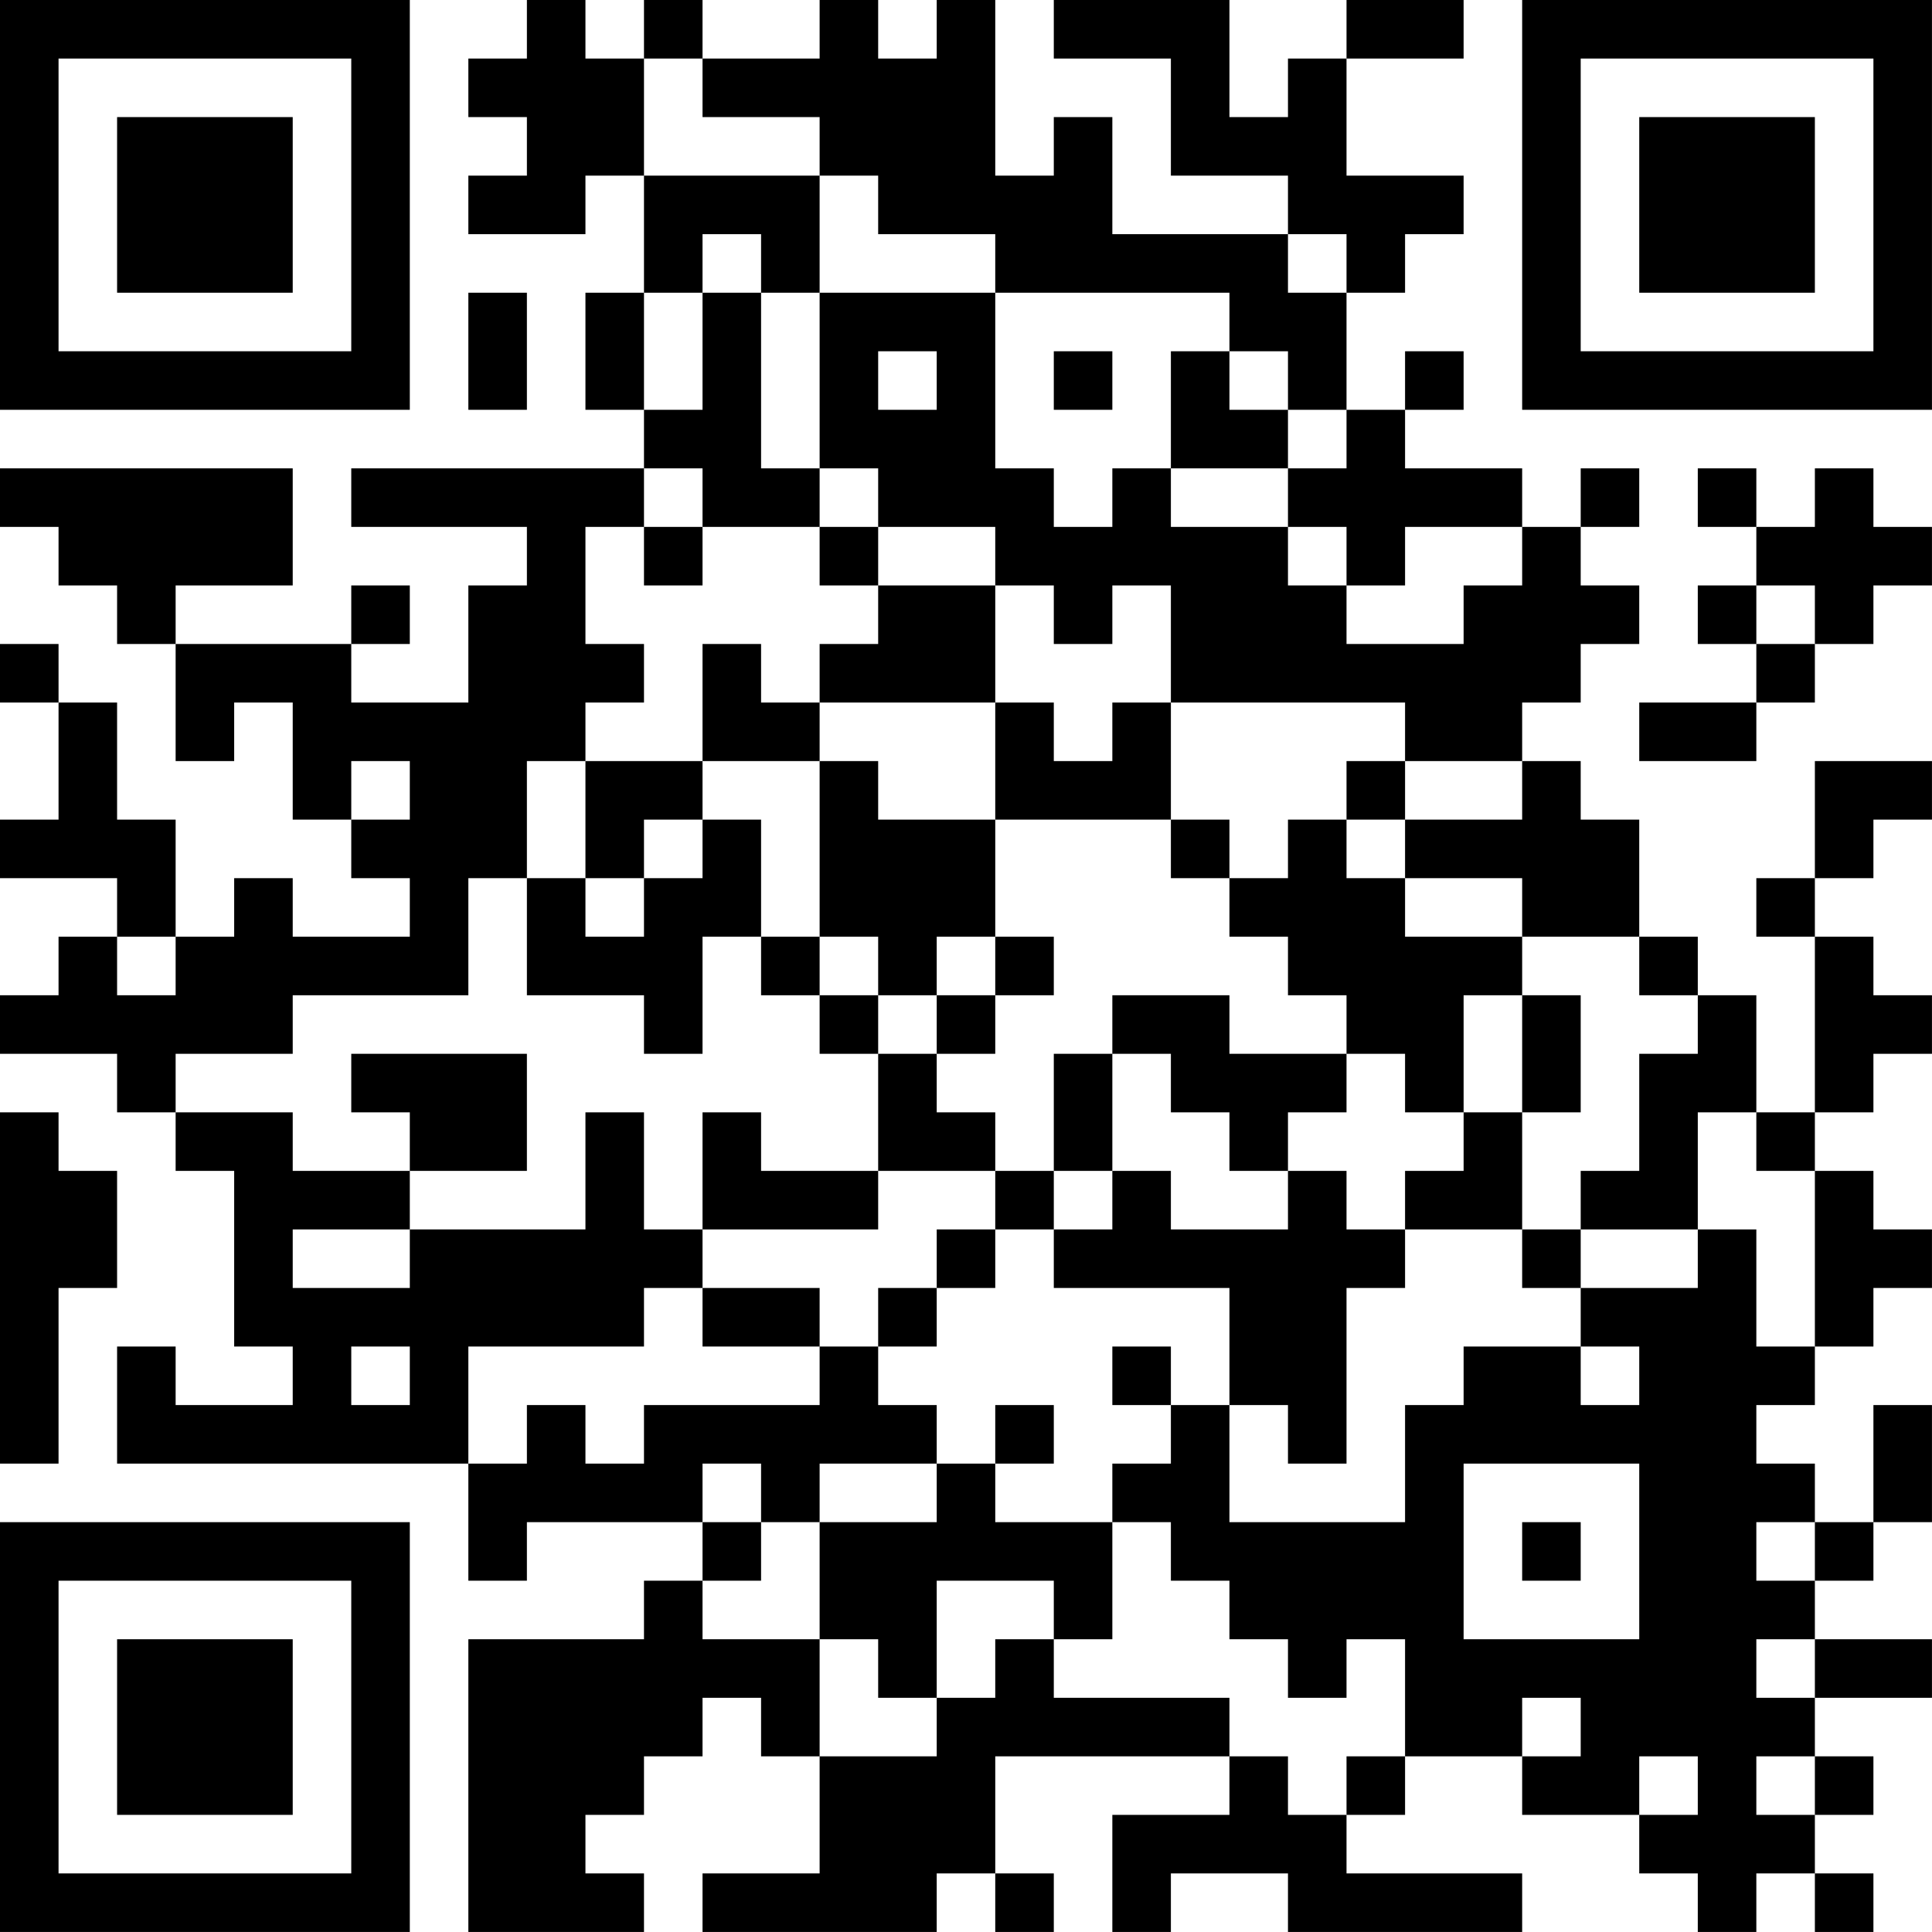 <?xml version="1.0" encoding="UTF-8"?>
<svg xmlns="http://www.w3.org/2000/svg" version="1.1" width="400" height="400" viewBox="0 0 400 400"><rect x="0" y="0" width="400" height="400" fill="#ffffff"/><g transform="scale(12.121)"><g transform="translate(0,0)"><path fill-rule="evenodd" d="M9 0L9 1L8 1L8 2L9 2L9 3L8 3L8 4L10 4L10 3L11 3L11 5L10 5L10 7L11 7L11 8L6 8L6 9L9 9L9 10L8 10L8 12L6 12L6 11L7 11L7 10L6 10L6 11L3 11L3 10L5 10L5 8L0 8L0 9L1 9L1 10L2 10L2 11L3 11L3 13L4 13L4 12L5 12L5 14L6 14L6 15L7 15L7 16L5 16L5 15L4 15L4 16L3 16L3 14L2 14L2 12L1 12L1 11L0 11L0 12L1 12L1 14L0 14L0 15L2 15L2 16L1 16L1 17L0 17L0 18L2 18L2 19L3 19L3 20L4 20L4 23L5 23L5 24L3 24L3 23L2 23L2 25L8 25L8 27L9 27L9 26L12 26L12 27L11 27L11 28L8 28L8 33L11 33L11 32L10 32L10 31L11 31L11 30L12 30L12 29L13 29L13 30L14 30L14 32L12 32L12 33L16 33L16 32L17 32L17 33L18 33L18 32L17 32L17 30L21 30L21 31L19 31L19 33L20 33L20 32L22 32L22 33L26 33L26 32L23 32L23 31L24 31L24 30L26 30L26 31L28 31L28 32L29 32L29 33L30 33L30 32L31 32L31 33L32 33L32 32L31 32L31 31L32 31L32 30L31 30L31 29L33 29L33 28L31 28L31 27L32 27L32 26L33 26L33 24L32 24L32 26L31 26L31 25L30 25L30 24L31 24L31 23L32 23L32 22L33 22L33 21L32 21L32 20L31 20L31 19L32 19L32 18L33 18L33 17L32 17L32 16L31 16L31 15L32 15L32 14L33 14L33 13L31 13L31 15L30 15L30 16L31 16L31 19L30 19L30 17L29 17L29 16L28 16L28 14L27 14L27 13L26 13L26 12L27 12L27 11L28 11L28 10L27 10L27 9L28 9L28 8L27 8L27 9L26 9L26 8L24 8L24 7L25 7L25 6L24 6L24 7L23 7L23 5L24 5L24 4L25 4L25 3L23 3L23 1L25 1L25 0L23 0L23 1L22 1L22 2L21 2L21 0L18 0L18 1L20 1L20 3L22 3L22 4L19 4L19 2L18 2L18 3L17 3L17 0L16 0L16 1L15 1L15 0L14 0L14 1L12 1L12 0L11 0L11 1L10 1L10 0ZM11 1L11 3L14 3L14 5L13 5L13 4L12 4L12 5L11 5L11 7L12 7L12 5L13 5L13 8L14 8L14 9L12 9L12 8L11 8L11 9L10 9L10 11L11 11L11 12L10 12L10 13L9 13L9 15L8 15L8 17L5 17L5 18L3 18L3 19L5 19L5 20L7 20L7 21L5 21L5 22L7 22L7 21L10 21L10 19L11 19L11 21L12 21L12 22L11 22L11 23L8 23L8 25L9 25L9 24L10 24L10 25L11 25L11 24L14 24L14 23L15 23L15 24L16 24L16 25L14 25L14 26L13 26L13 25L12 25L12 26L13 26L13 27L12 27L12 28L14 28L14 30L16 30L16 29L17 29L17 28L18 28L18 29L21 29L21 30L22 30L22 31L23 31L23 30L24 30L24 28L23 28L23 29L22 29L22 28L21 28L21 27L20 27L20 26L19 26L19 25L20 25L20 24L21 24L21 26L24 26L24 24L25 24L25 23L27 23L27 24L28 24L28 23L27 23L27 22L29 22L29 21L30 21L30 23L31 23L31 20L30 20L30 19L29 19L29 21L27 21L27 20L28 20L28 18L29 18L29 17L28 17L28 16L26 16L26 15L24 15L24 14L26 14L26 13L24 13L24 12L20 12L20 10L19 10L19 11L18 11L18 10L17 10L17 9L15 9L15 8L14 8L14 5L17 5L17 8L18 8L18 9L19 9L19 8L20 8L20 9L22 9L22 10L23 10L23 11L25 11L25 10L26 10L26 9L24 9L24 10L23 10L23 9L22 9L22 8L23 8L23 7L22 7L22 6L21 6L21 5L17 5L17 4L15 4L15 3L14 3L14 2L12 2L12 1ZM22 4L22 5L23 5L23 4ZM8 5L8 7L9 7L9 5ZM15 6L15 7L16 7L16 6ZM18 6L18 7L19 7L19 6ZM20 6L20 8L22 8L22 7L21 7L21 6ZM29 8L29 9L30 9L30 10L29 10L29 11L30 11L30 12L28 12L28 13L30 13L30 12L31 12L31 11L32 11L32 10L33 10L33 9L32 9L32 8L31 8L31 9L30 9L30 8ZM11 9L11 10L12 10L12 9ZM14 9L14 10L15 10L15 11L14 11L14 12L13 12L13 11L12 11L12 13L10 13L10 15L9 15L9 17L11 17L11 18L12 18L12 16L13 16L13 17L14 17L14 18L15 18L15 20L13 20L13 19L12 19L12 21L15 21L15 20L17 20L17 21L16 21L16 22L15 22L15 23L16 23L16 22L17 22L17 21L18 21L18 22L21 22L21 24L22 24L22 25L23 25L23 22L24 22L24 21L26 21L26 22L27 22L27 21L26 21L26 19L27 19L27 17L26 17L26 16L24 16L24 15L23 15L23 14L24 14L24 13L23 13L23 14L22 14L22 15L21 15L21 14L20 14L20 12L19 12L19 13L18 13L18 12L17 12L17 10L15 10L15 9ZM30 10L30 11L31 11L31 10ZM14 12L14 13L12 13L12 14L11 14L11 15L10 15L10 16L11 16L11 15L12 15L12 14L13 14L13 16L14 16L14 17L15 17L15 18L16 18L16 19L17 19L17 20L18 20L18 21L19 21L19 20L20 20L20 21L22 21L22 20L23 20L23 21L24 21L24 20L25 20L25 19L26 19L26 17L25 17L25 19L24 19L24 18L23 18L23 17L22 17L22 16L21 16L21 15L20 15L20 14L17 14L17 12ZM6 13L6 14L7 14L7 13ZM14 13L14 16L15 16L15 17L16 17L16 18L17 18L17 17L18 17L18 16L17 16L17 14L15 14L15 13ZM2 16L2 17L3 17L3 16ZM16 16L16 17L17 17L17 16ZM19 17L19 18L18 18L18 20L19 20L19 18L20 18L20 19L21 19L21 20L22 20L22 19L23 19L23 18L21 18L21 17ZM6 18L6 19L7 19L7 20L9 20L9 18ZM0 19L0 25L1 25L1 22L2 22L2 20L1 20L1 19ZM12 22L12 23L14 23L14 22ZM6 23L6 24L7 24L7 23ZM19 23L19 24L20 24L20 23ZM17 24L17 25L16 25L16 26L14 26L14 28L15 28L15 29L16 29L16 27L18 27L18 28L19 28L19 26L17 26L17 25L18 25L18 24ZM25 25L25 28L28 28L28 25ZM26 26L26 27L27 27L27 26ZM30 26L30 27L31 27L31 26ZM30 28L30 29L31 29L31 28ZM26 29L26 30L27 30L27 29ZM28 30L28 31L29 31L29 30ZM30 30L30 31L31 31L31 30ZM0 0L0 7L7 7L7 0ZM1 1L1 6L6 6L6 1ZM2 2L2 5L5 5L5 2ZM26 0L26 7L33 7L33 0ZM27 1L27 6L32 6L32 1ZM28 2L28 5L31 5L31 2ZM0 26L0 33L7 33L7 26ZM1 27L1 32L6 32L6 27ZM2 28L2 31L5 31L5 28Z" fill="#000000"/></g></g></svg>
